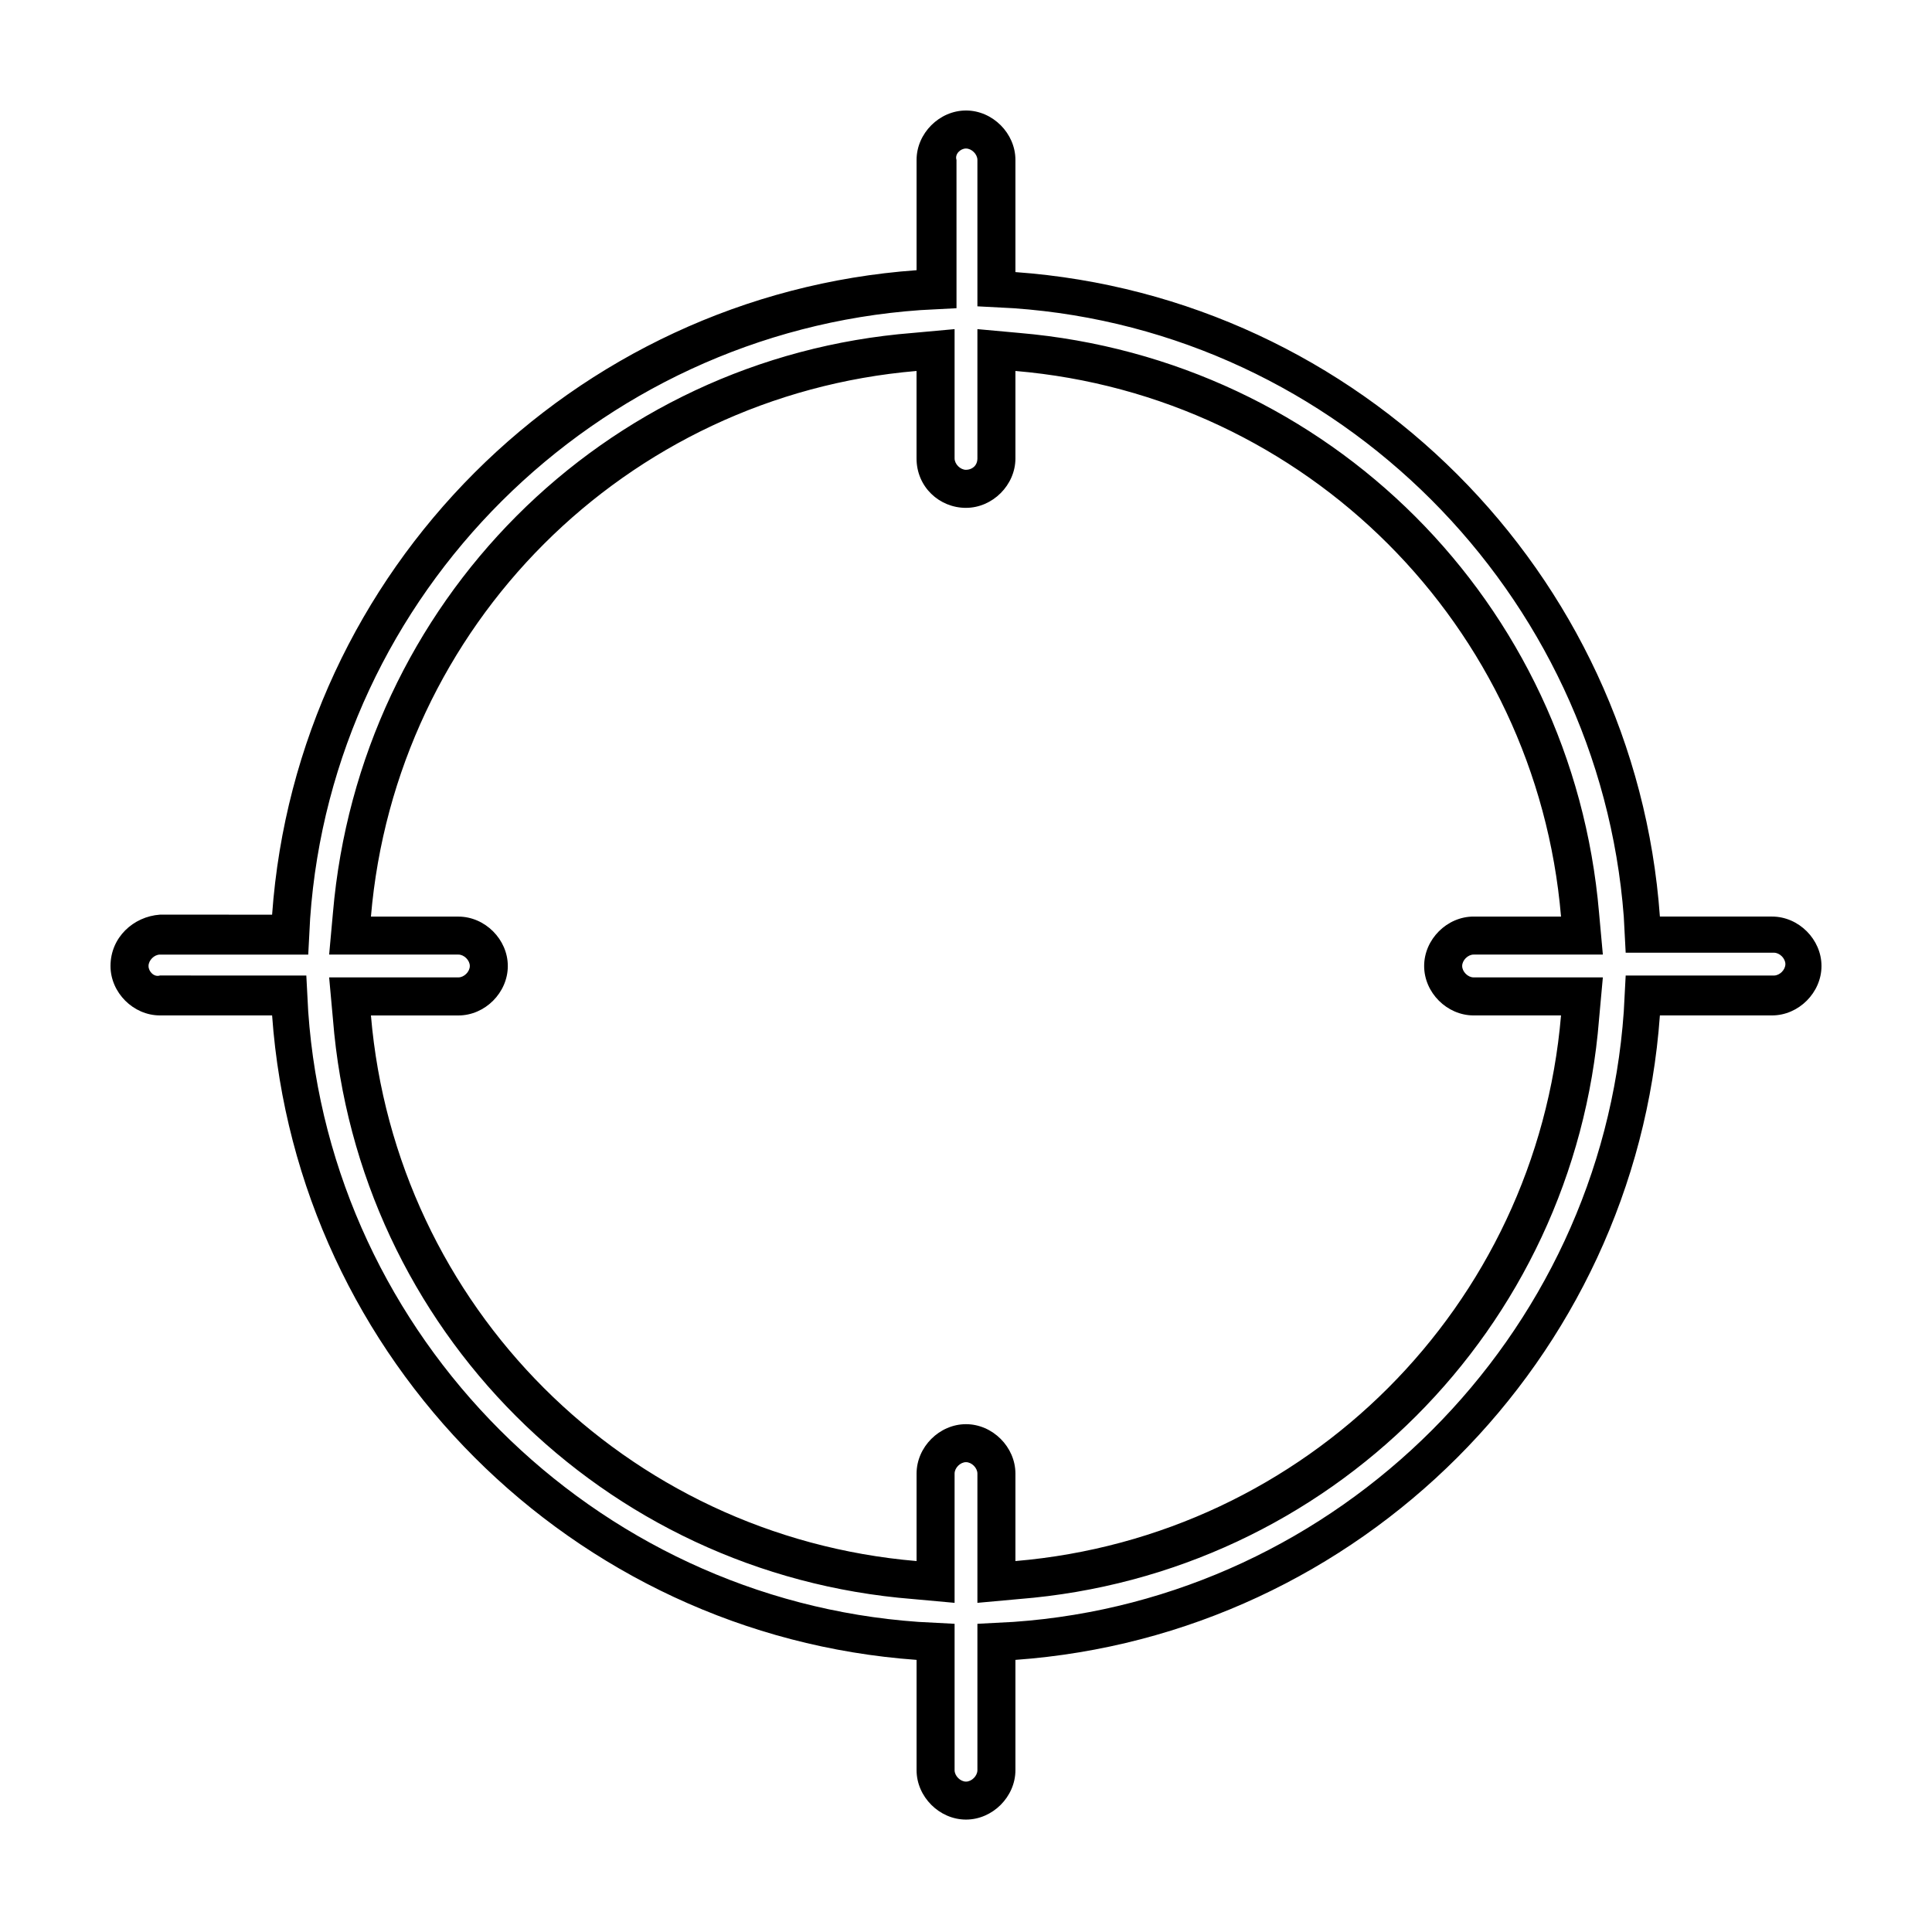 <?xml version="1.0" encoding="UTF-8"?>
<!-- Uploaded to: ICON Repo, www.svgrepo.com, Generator: ICON Repo Mixer Tools -->
<svg fill="#000000" width="800px" height="800px" version="1.1" viewBox="144 144 512 512" xmlns="http://www.w3.org/2000/svg">
 <path d="m400 183.36c1.512 0 3.023 1.512 3.023 3.023v38.797l9.574 0.504c86.152 6.047 155.17 75.57 161.72 161.22l0.504 9.574h39.301c1.512 0 3.023 1.512 3.023 3.023s-1.512 3.023-3.023 3.023h-39.301l-0.504 9.574c-6.047 86.152-75.57 155.68-161.72 161.72l-9.574 0.504v38.797c0 1.512-1.512 3.023-3.023 3.023s-3.023-1.512-3.023-3.023v-38.797l-9.574-0.504c-86.152-6.047-155.68-75.57-161.72-161.72l-0.504-9.574h-9.574l-29.219-0.008c-1.512 0.504-3.023-1.004-3.023-2.516s1.512-3.023 3.023-3.023h39.301l0.504-9.574c6.047-86.152 75.57-155.17 161.72-161.22l9.574-0.504v-9.574l-0.004-29.723c-0.504-1.512 1.008-3.023 2.519-3.023m0 85.145c-1.512 0-3.023-1.512-3.023-3.023v-34.258l-11.082 1.008c-82.121 6.551-146.61 71.539-153.66 153.66l-1.008 11.082h34.258c1.512 0 3.023 1.512 3.023 3.023 0 1.512-1.512 3.023-3.023 3.023h-34.258l1.008 11.082c6.551 82.121 71.539 147.11 153.66 153.66l11.082 1.008v-34.258c0-1.512 1.512-3.023 3.023-3.023s3.023 1.512 3.023 3.023v34.258l11.082-1.008c82.121-6.551 147.11-71.539 153.66-153.66l1.008-11.082h-34.258c-1.512 0-3.023-1.512-3.023-3.023 0-1.512 1.512-3.023 3.023-3.023h34.258l-1.008-11.082c-7.055-82.121-71.539-146.61-153.66-153.66l-11.082-1.008v34.258c-0.004 2.016-1.512 3.023-3.023 3.023m0-95.219c-7.055 0-13.098 6.047-13.098 13.098v29.223c-91.191 6.551-164.24 79.602-170.79 170.79l-29.727-0.004c-7.055 0.504-13.098 6.047-13.098 13.605 0 7.055 6.047 13.098 13.098 13.098h29.727c6.551 91.191 79.602 164.24 170.79 170.79v29.223c0 7.055 6.047 13.098 13.098 13.098 7.055 0 13.098-6.047 13.098-13.098v-29.223c91.191-6.551 164.24-79.602 170.79-170.79h29.727c7.055 0 13.098-6.047 13.098-13.098 0-7.055-6.047-13.098-13.098-13.098h-29.727c-6.551-91.191-79.602-164.24-170.79-170.79v-29.727c0-7.055-6.047-13.098-13.098-13.098zm0 105.3c7.055 0 13.098-6.047 13.098-13.098v-23.176c77.082 6.547 138.04 67.508 144.59 144.59h-23.176c-7.055 0-13.098 6.047-13.098 13.098 0 7.055 6.047 13.098 13.098 13.098h23.176c-6.551 77.086-67.512 138.05-144.59 144.6v-23.176c0-7.055-6.047-13.098-13.098-13.098-7.055 0-13.098 6.047-13.098 13.098v23.176c-77.086-6.551-138.05-67.512-144.6-144.59h23.176c7.055 0 13.098-6.047 13.098-13.098 0-7.055-6.047-13.098-13.098-13.098h-23.176c6.551-77.086 67.512-138.05 144.59-144.6v23.176c0 7.559 6.047 13.102 13.102 13.102z"/>
</svg>
